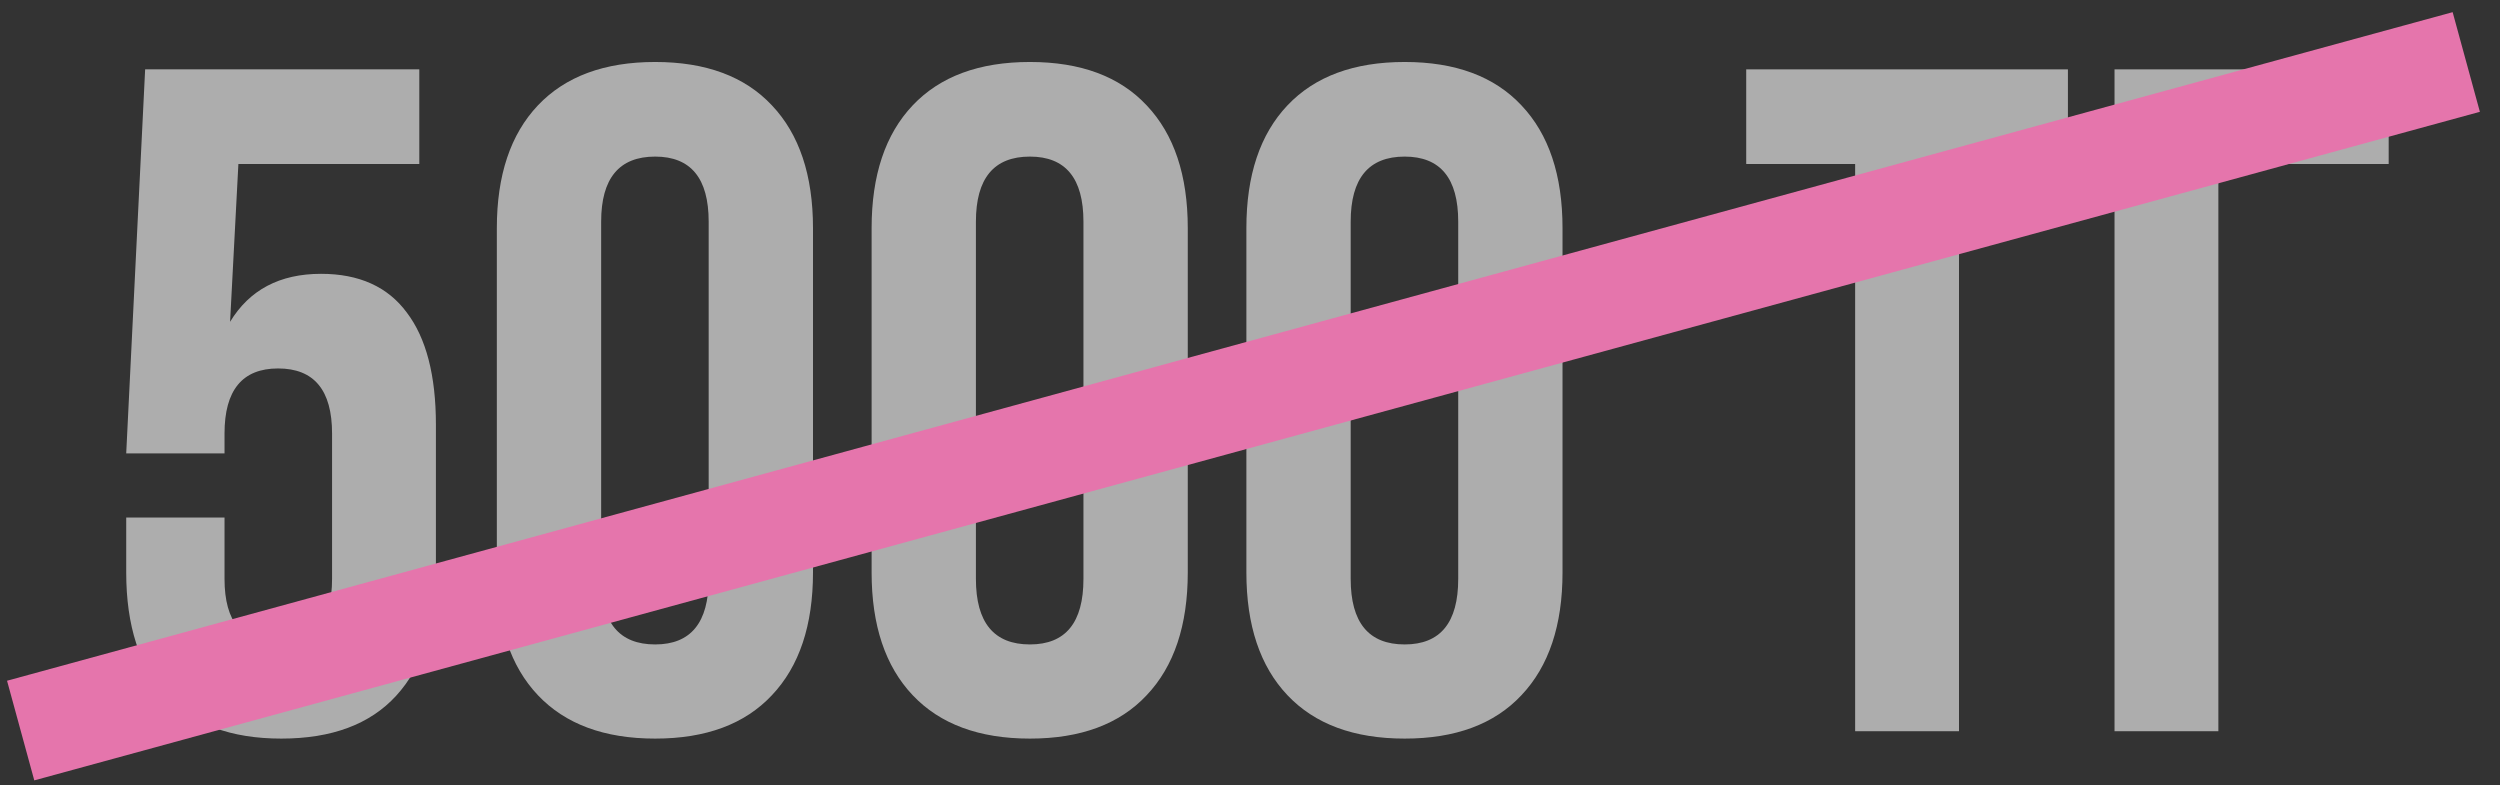 <?xml version="1.0" encoding="UTF-8"?> <svg xmlns="http://www.w3.org/2000/svg" width="121" height="38" viewBox="0 0 121 38" fill="none"><rect x="0" y="0" width="121" height="38" fill="#333333" stroke="none"/> <g opacity="0.6"> <path d="M6.109 27.706V25.048H10.867V28.019C10.867 30.104 11.731 31.146 13.459 31.146C15.201 31.146 16.072 30.104 16.072 28.019V20.982C16.072 18.883 15.201 17.833 13.459 17.833C11.731 17.833 10.867 18.883 10.867 20.982V21.943H6.109L7.025 3.357H20.294V7.937H11.538L11.136 15.576C12.074 14.028 13.541 13.253 15.536 13.253C17.383 13.253 18.768 13.879 19.691 15.13C20.629 16.366 21.098 18.175 21.098 20.558V27.706C21.098 30.283 20.458 32.271 19.177 33.671C17.912 35.056 16.057 35.748 13.615 35.748C11.173 35.748 9.311 35.056 8.03 33.671C6.75 32.271 6.109 30.283 6.109 27.706Z" fill="white"></path> <path d="M24.047 27.706V11.042C24.047 8.48 24.71 6.5 26.035 5.1C27.361 3.7 29.252 3 31.709 3C34.166 3 36.05 3.7 37.361 5.1C38.686 6.5 39.349 8.48 39.349 11.042V27.706C39.349 30.268 38.686 32.248 37.361 33.648C36.05 35.048 34.166 35.748 31.709 35.748C29.252 35.748 27.361 35.048 26.035 33.648C24.71 32.248 24.047 30.268 24.047 27.706ZM29.096 28.019C29.096 30.134 29.967 31.191 31.709 31.191C33.437 31.191 34.3 30.134 34.3 28.019V10.729C34.3 8.629 33.437 7.579 31.709 7.579C29.967 7.579 29.096 8.629 29.096 10.729V28.019Z" fill="white"></path> <path d="M42.186 27.706V11.042C42.186 8.48 42.849 6.5 44.174 5.1C45.499 3.7 47.391 3 49.848 3C52.305 3 54.189 3.7 55.499 5.1C56.825 6.5 57.488 8.48 57.488 11.042V27.706C57.488 30.268 56.825 32.248 55.499 33.648C54.189 35.048 52.305 35.748 49.848 35.748C47.391 35.748 45.499 35.048 44.174 33.648C42.849 32.248 42.186 30.268 42.186 27.706ZM47.234 28.019C47.234 30.134 48.105 31.191 49.848 31.191C51.575 31.191 52.439 30.134 52.439 28.019V10.729C52.439 8.629 51.575 7.579 49.848 7.579C48.105 7.579 47.234 8.629 47.234 10.729V28.019Z" fill="white"></path> <path d="M60.325 27.706V11.042C60.325 8.48 60.987 6.5 62.313 5.1C63.638 3.7 65.529 3 67.987 3C70.444 3 72.328 3.7 73.638 5.1C74.964 6.5 75.626 8.48 75.626 11.042V27.706C75.626 30.268 74.964 32.248 73.638 33.648C72.328 35.048 70.444 35.748 67.987 35.748C65.529 35.748 63.638 35.048 62.313 33.648C60.987 32.248 60.325 30.268 60.325 27.706ZM65.373 28.019C65.373 30.134 66.244 31.191 67.987 31.191C69.714 31.191 70.578 30.134 70.578 28.019V10.729C70.578 8.629 69.714 7.579 67.987 7.579C66.244 7.579 65.373 8.629 65.373 10.729V28.019Z" fill="white"></path> <path d="M84.517 7.937V3.357H100.087V7.937H94.815V35.391H89.789V7.937H84.517Z" fill="white"></path> <path d="M102.343 35.391V3.357H115.612V7.937H107.369V35.391H102.343Z" fill="white"></path> </g> <path d="M119.367 3L1 35.359" stroke="#E575AC" stroke-width="5"></path> </svg> 